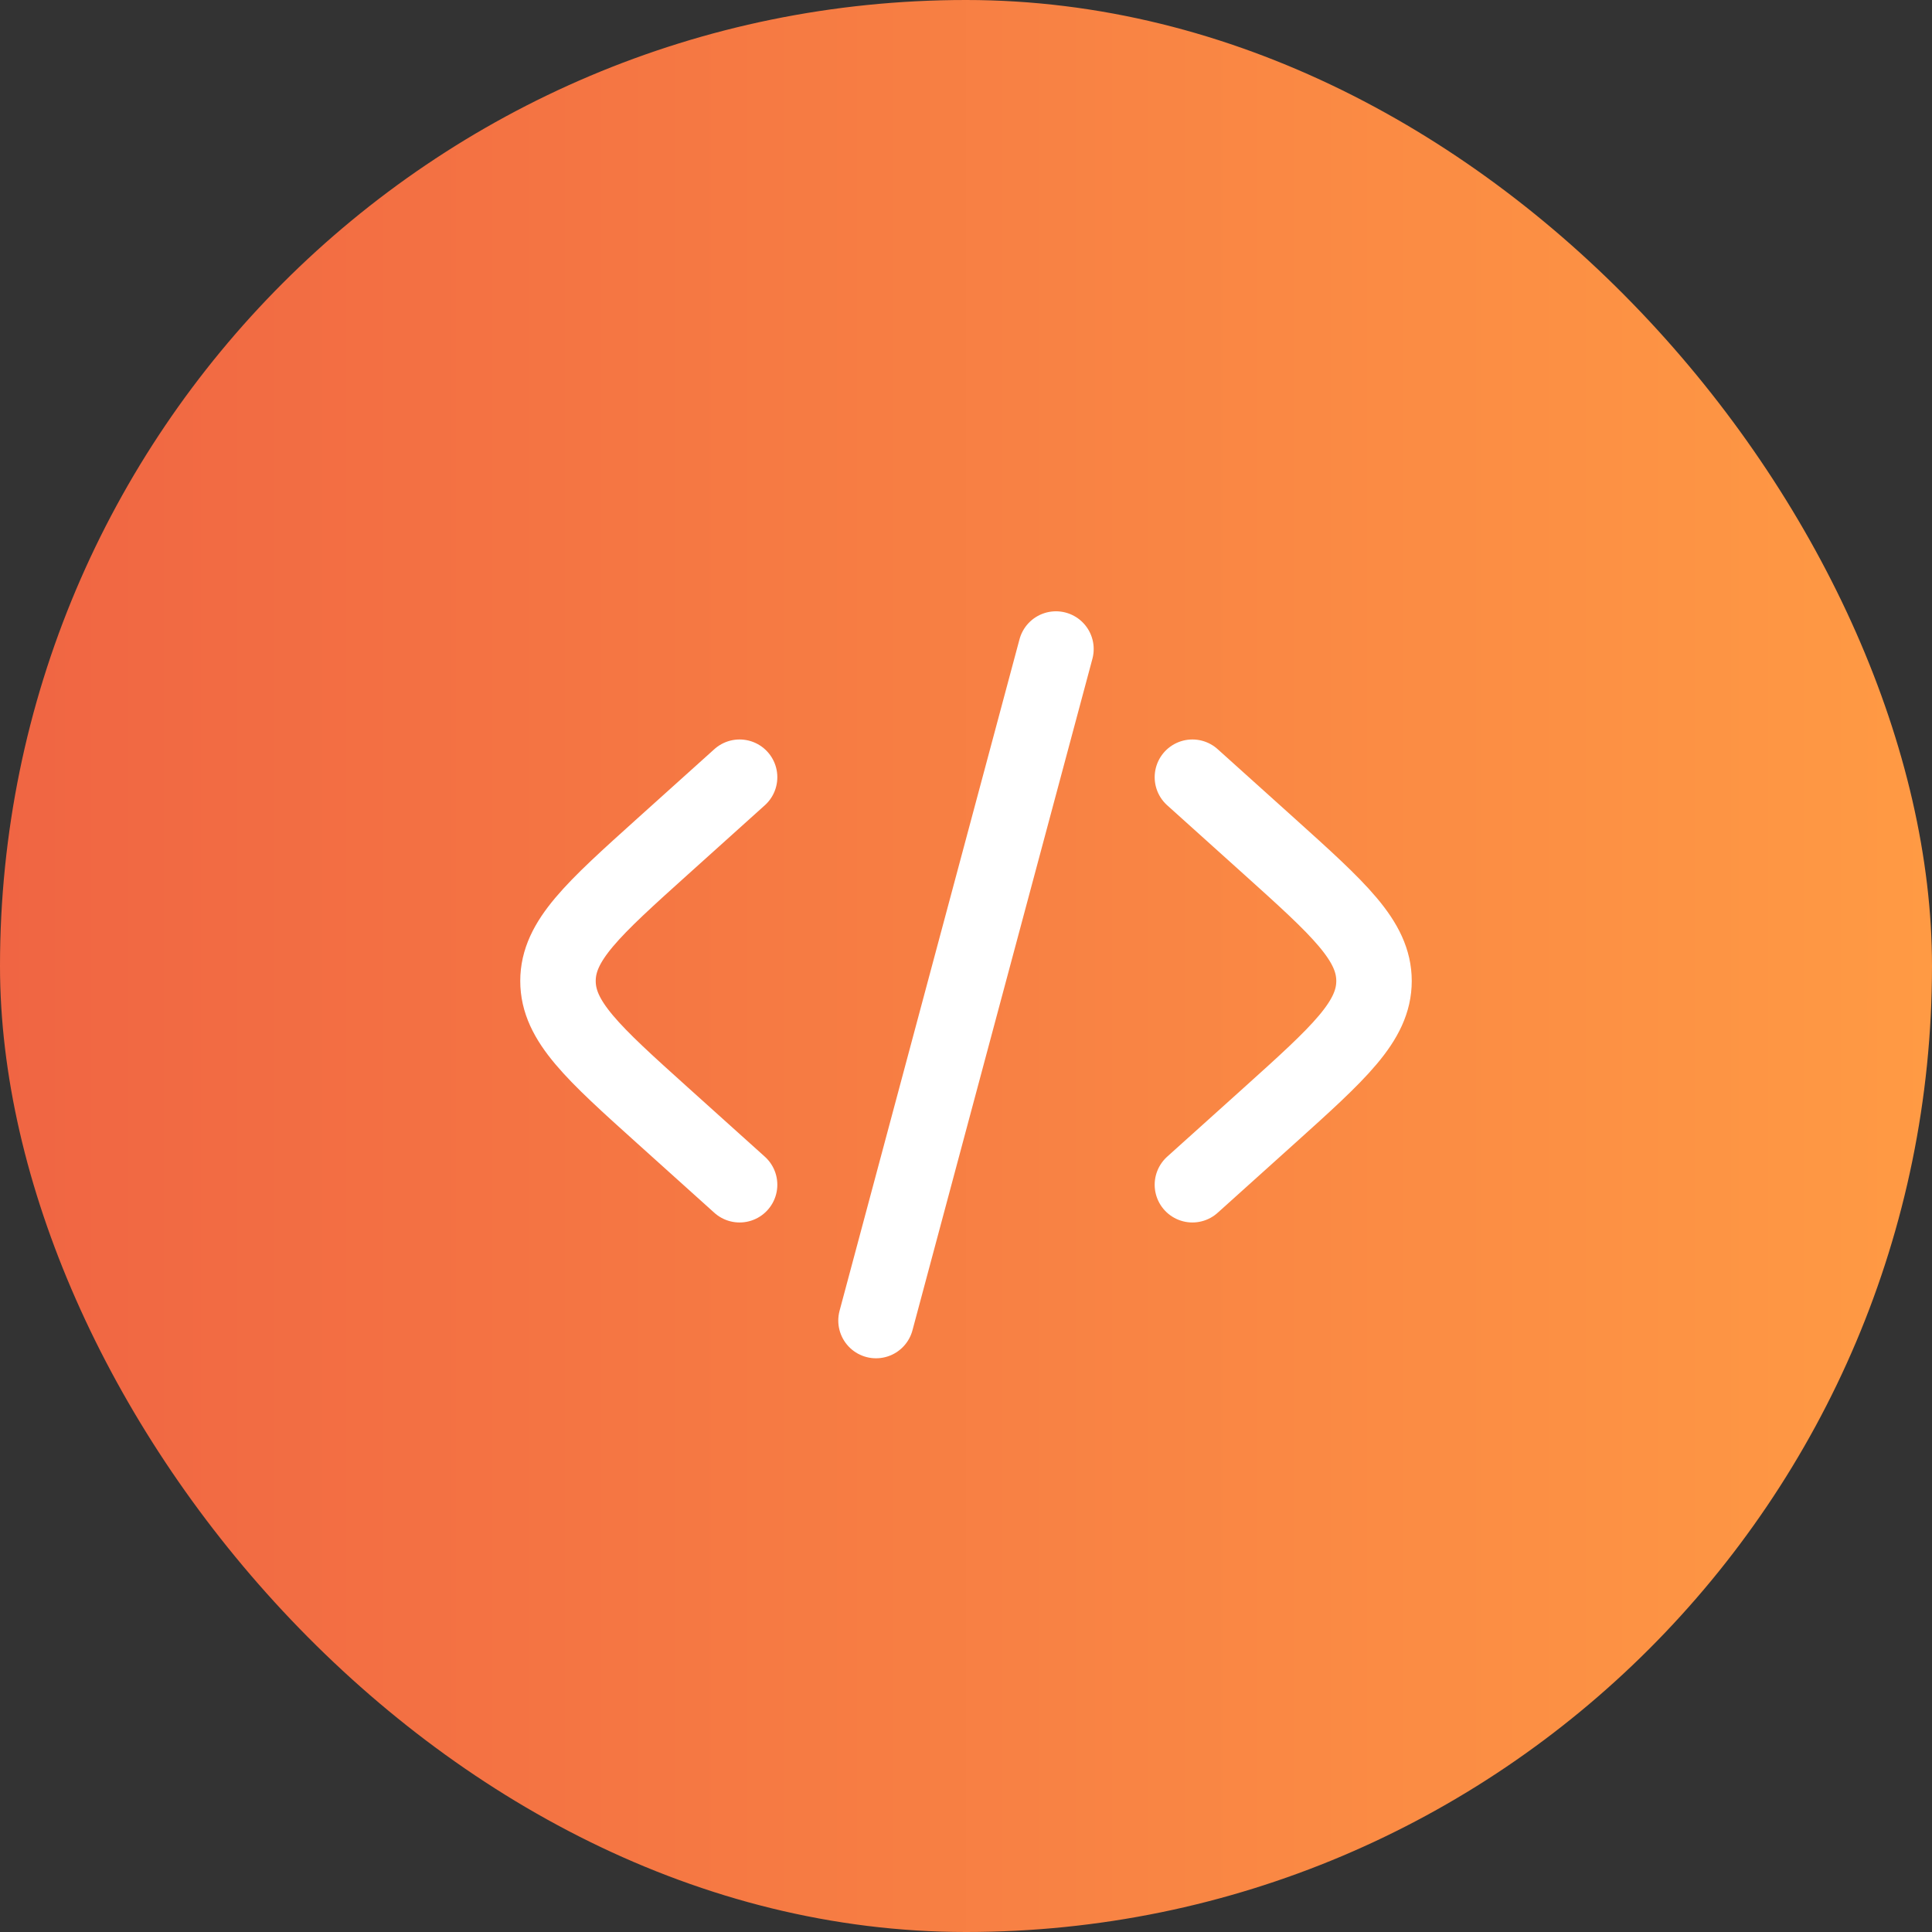 <?xml version="1.0" encoding="UTF-8"?> <svg xmlns="http://www.w3.org/2000/svg" width="64" height="64" viewBox="0 0 64 64" fill="none"><rect x="0" y="0" width="64" height="64" fill="#333333" stroke="none"/><rect width="64" height="64" rx="32" fill="url(#paint0_linear_3323_1972)"></rect><path d="M39.5 25.746L42.045 28.036C44.358 30.119 45.516 31.16 45.516 32.496C45.516 33.832 44.358 34.873 42.045 36.956L39.5 39.246" stroke="white" stroke-width="2.5" stroke-linecap="round"></path><path d="M34.98 21.5L31.999 32.622L29.019 43.745" stroke="white" stroke-width="2.5" stroke-linecap="round"></path><path d="M24.5 25.746L21.955 28.036C19.641 30.119 18.484 31.16 18.484 32.496C18.484 33.832 19.641 34.873 21.955 36.956L24.5 39.246" stroke="white" stroke-width="2.5" stroke-linecap="round"></path><defs><linearGradient id="paint0_linear_3323_1972" x1="0" y1="32" x2="64" y2="32" gradientUnits="userSpaceOnUse"><stop stop-color="#F06543"></stop><stop offset="1" stop-color="#FF9A44"></stop></linearGradient></defs></svg> 